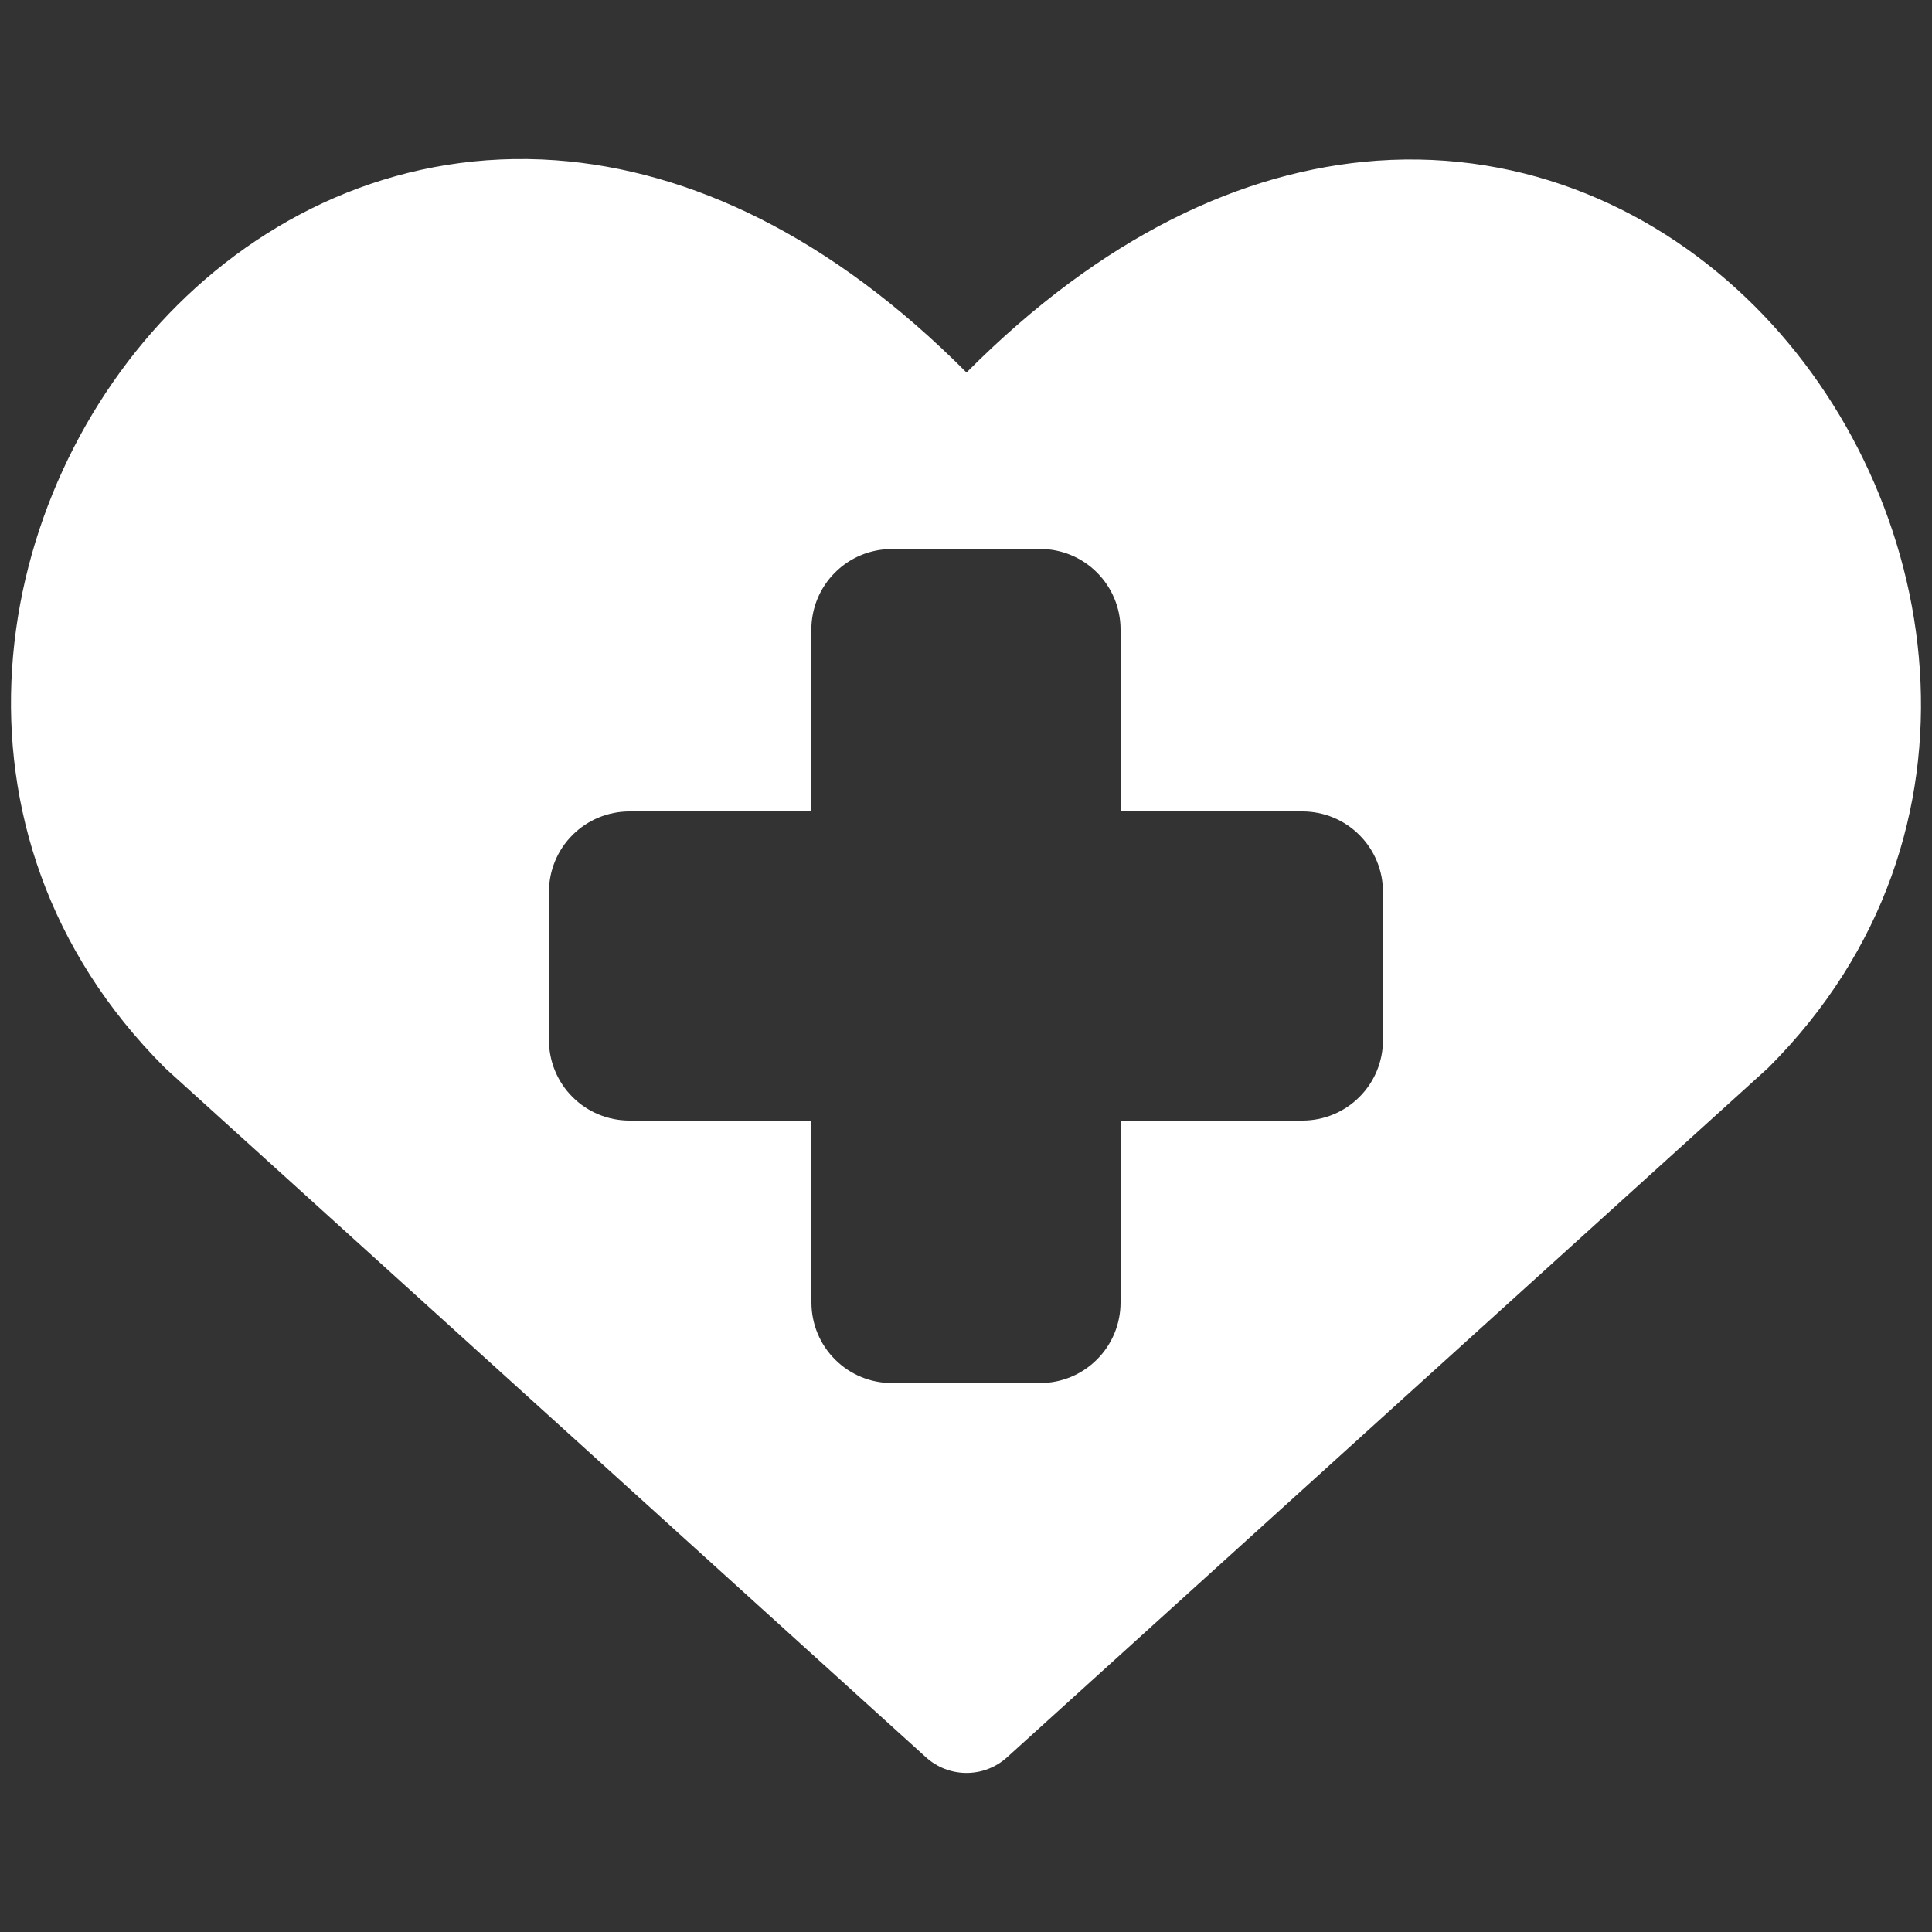 <?xml version="1.0" encoding="UTF-8"?> <svg xmlns="http://www.w3.org/2000/svg" width="24" height="24" viewBox="0 0 24 24" fill="none"><rect x="0" y="0" width="24" height="24" fill="#333333" stroke="none"/><path fill-rule="evenodd" clip-rule="evenodd" d="M12.007 4.628C10.326 2.938 8.574 2.113 6.904 1.991C5.046 1.857 3.4 2.602 2.207 3.787C-0.146 6.123 -0.871 10.345 2.045 13.261L2.071 13.286L11.503 21.83C11.641 21.955 11.82 22.024 12.007 22.024C12.193 22.024 12.372 21.955 12.51 21.83L21.942 13.286L21.969 13.261C24.869 10.361 24.14 6.139 21.795 3.801C20.605 2.614 18.962 1.865 17.106 1.996C15.437 2.115 13.687 2.938 12.006 4.628H12.007ZM11.08 6.819H12.92C13.185 6.819 13.44 6.924 13.627 7.112C13.815 7.3 13.92 7.554 13.92 7.819V10.08H16.18C16.445 10.08 16.7 10.185 16.887 10.373C17.075 10.56 17.18 10.815 17.18 11.08V12.92C17.18 13.185 17.075 13.44 16.887 13.627C16.7 13.815 16.445 13.92 16.18 13.92H13.92V16.181C13.92 16.446 13.815 16.701 13.627 16.888C13.44 17.076 13.185 17.181 12.92 17.181H11.08C10.815 17.181 10.56 17.076 10.373 16.888C10.185 16.701 10.08 16.446 10.08 16.181V13.92H7.819C7.554 13.92 7.299 13.815 7.112 13.627C6.924 13.44 6.819 13.185 6.819 12.92V11.08C6.819 10.815 6.924 10.56 7.112 10.373C7.299 10.185 7.554 10.08 7.819 10.08H10.079V7.82C10.079 7.555 10.184 7.301 10.372 7.113C10.559 6.925 10.814 6.82 11.079 6.82L11.08 6.819Z" fill="white"></path></svg> 